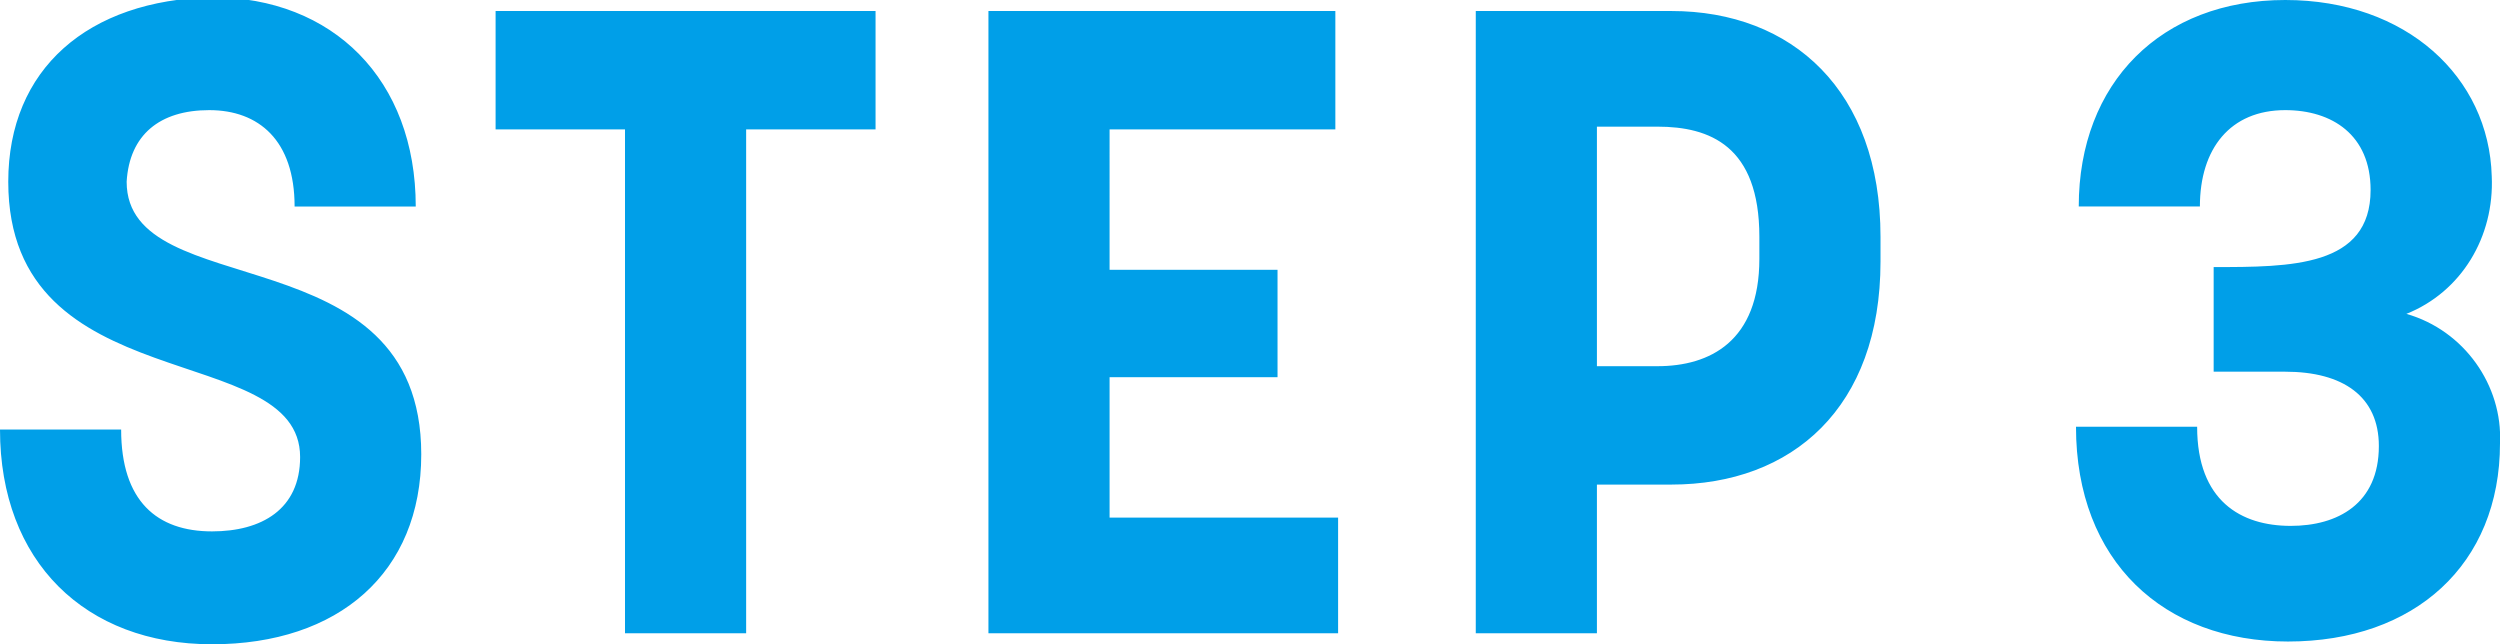 <?xml version="1.0" encoding="utf-8"?>
<!-- Generator: Adobe Illustrator 26.3.1, SVG Export Plug-In . SVG Version: 6.00 Build 0)  -->
<svg version="1.1" id="レイヤー_1" xmlns="http://www.w3.org/2000/svg" xmlns:xlink="http://www.w3.org/1999/xlink" x="0px"
	 y="0px" viewBox="0 0 90.8 23.4" style="enable-background:new 0 0 90.8 23.4;" xml:space="preserve">
<style type="text/css">
	.st0{fill-rule:evenodd;clip-rule:evenodd;fill:#009FE8;}
</style>
<path id="STEP_3" class="st0" d="M10.9,16.6c0,1.9-1.4,2.7-3.2,2.7c-2,0-3.3-1.1-3.3-3.7H0c0,4.8,3.1,7.8,7.7,7.8s7.6-2.6,7.6-6.9
	c0-8.1-10.7-5.4-10.7-9.9C4.7,4.9,5.8,4,7.6,4s3.1,1.1,3.1,3.5h4.4c0-4.6-3-7.6-7.4-7.6C3.2,0,0.3,2.5,0.3,6.6
	C0.3,14.6,10.9,12.3,10.9,16.6z M31.8,4.7V0.4H18v4.3h4.7V23h4.4V4.7H31.8L31.8,4.7z M48.5,4.7V0.4H35.9V23h12.7v-4.2h-8.3v-5.1h6.1
	V9.8h-6.1V4.7L48.5,4.7L48.5,4.7z M53.6,23H58v-5.4h2.7c4.4,0,7.6-2.8,7.6-8.1V8.6c0-5.3-3.2-8.2-7.6-8.2h-7.1
	C53.6,0.4,53.6,23,53.6,23z M58,4.6h2.2c1.9,0,3.7,0.7,3.7,4v0.8c0,3-1.8,3.9-3.7,3.9H58C58,13.4,58,4.6,58,4.6z M87.4,11.4
	c2-0.8,3.2-2.8,3.1-5C90.4,2.8,87.4,0,83,0c-4.5,0-7.5,3-7.5,7.5h4.4c0-2.1,1.1-3.5,3.1-3.5c1.7,0,3.1,0.9,3.1,2.9
	c0,2.8-2.9,2.8-5.7,2.8v3.8H83c2.1,0,3.4,0.9,3.4,2.7c0,2.1-1.5,2.9-3.2,2.9c-1.8,0-3.4-0.9-3.4-3.6c-1.5,0-3,0-4.4,0
	c0,4.9,3.2,7.8,7.7,7.8c4.6,0,7.7-2.8,7.7-7.2C90.9,14,89.5,12,87.4,11.4L87.4,11.4z"/>
</svg>
